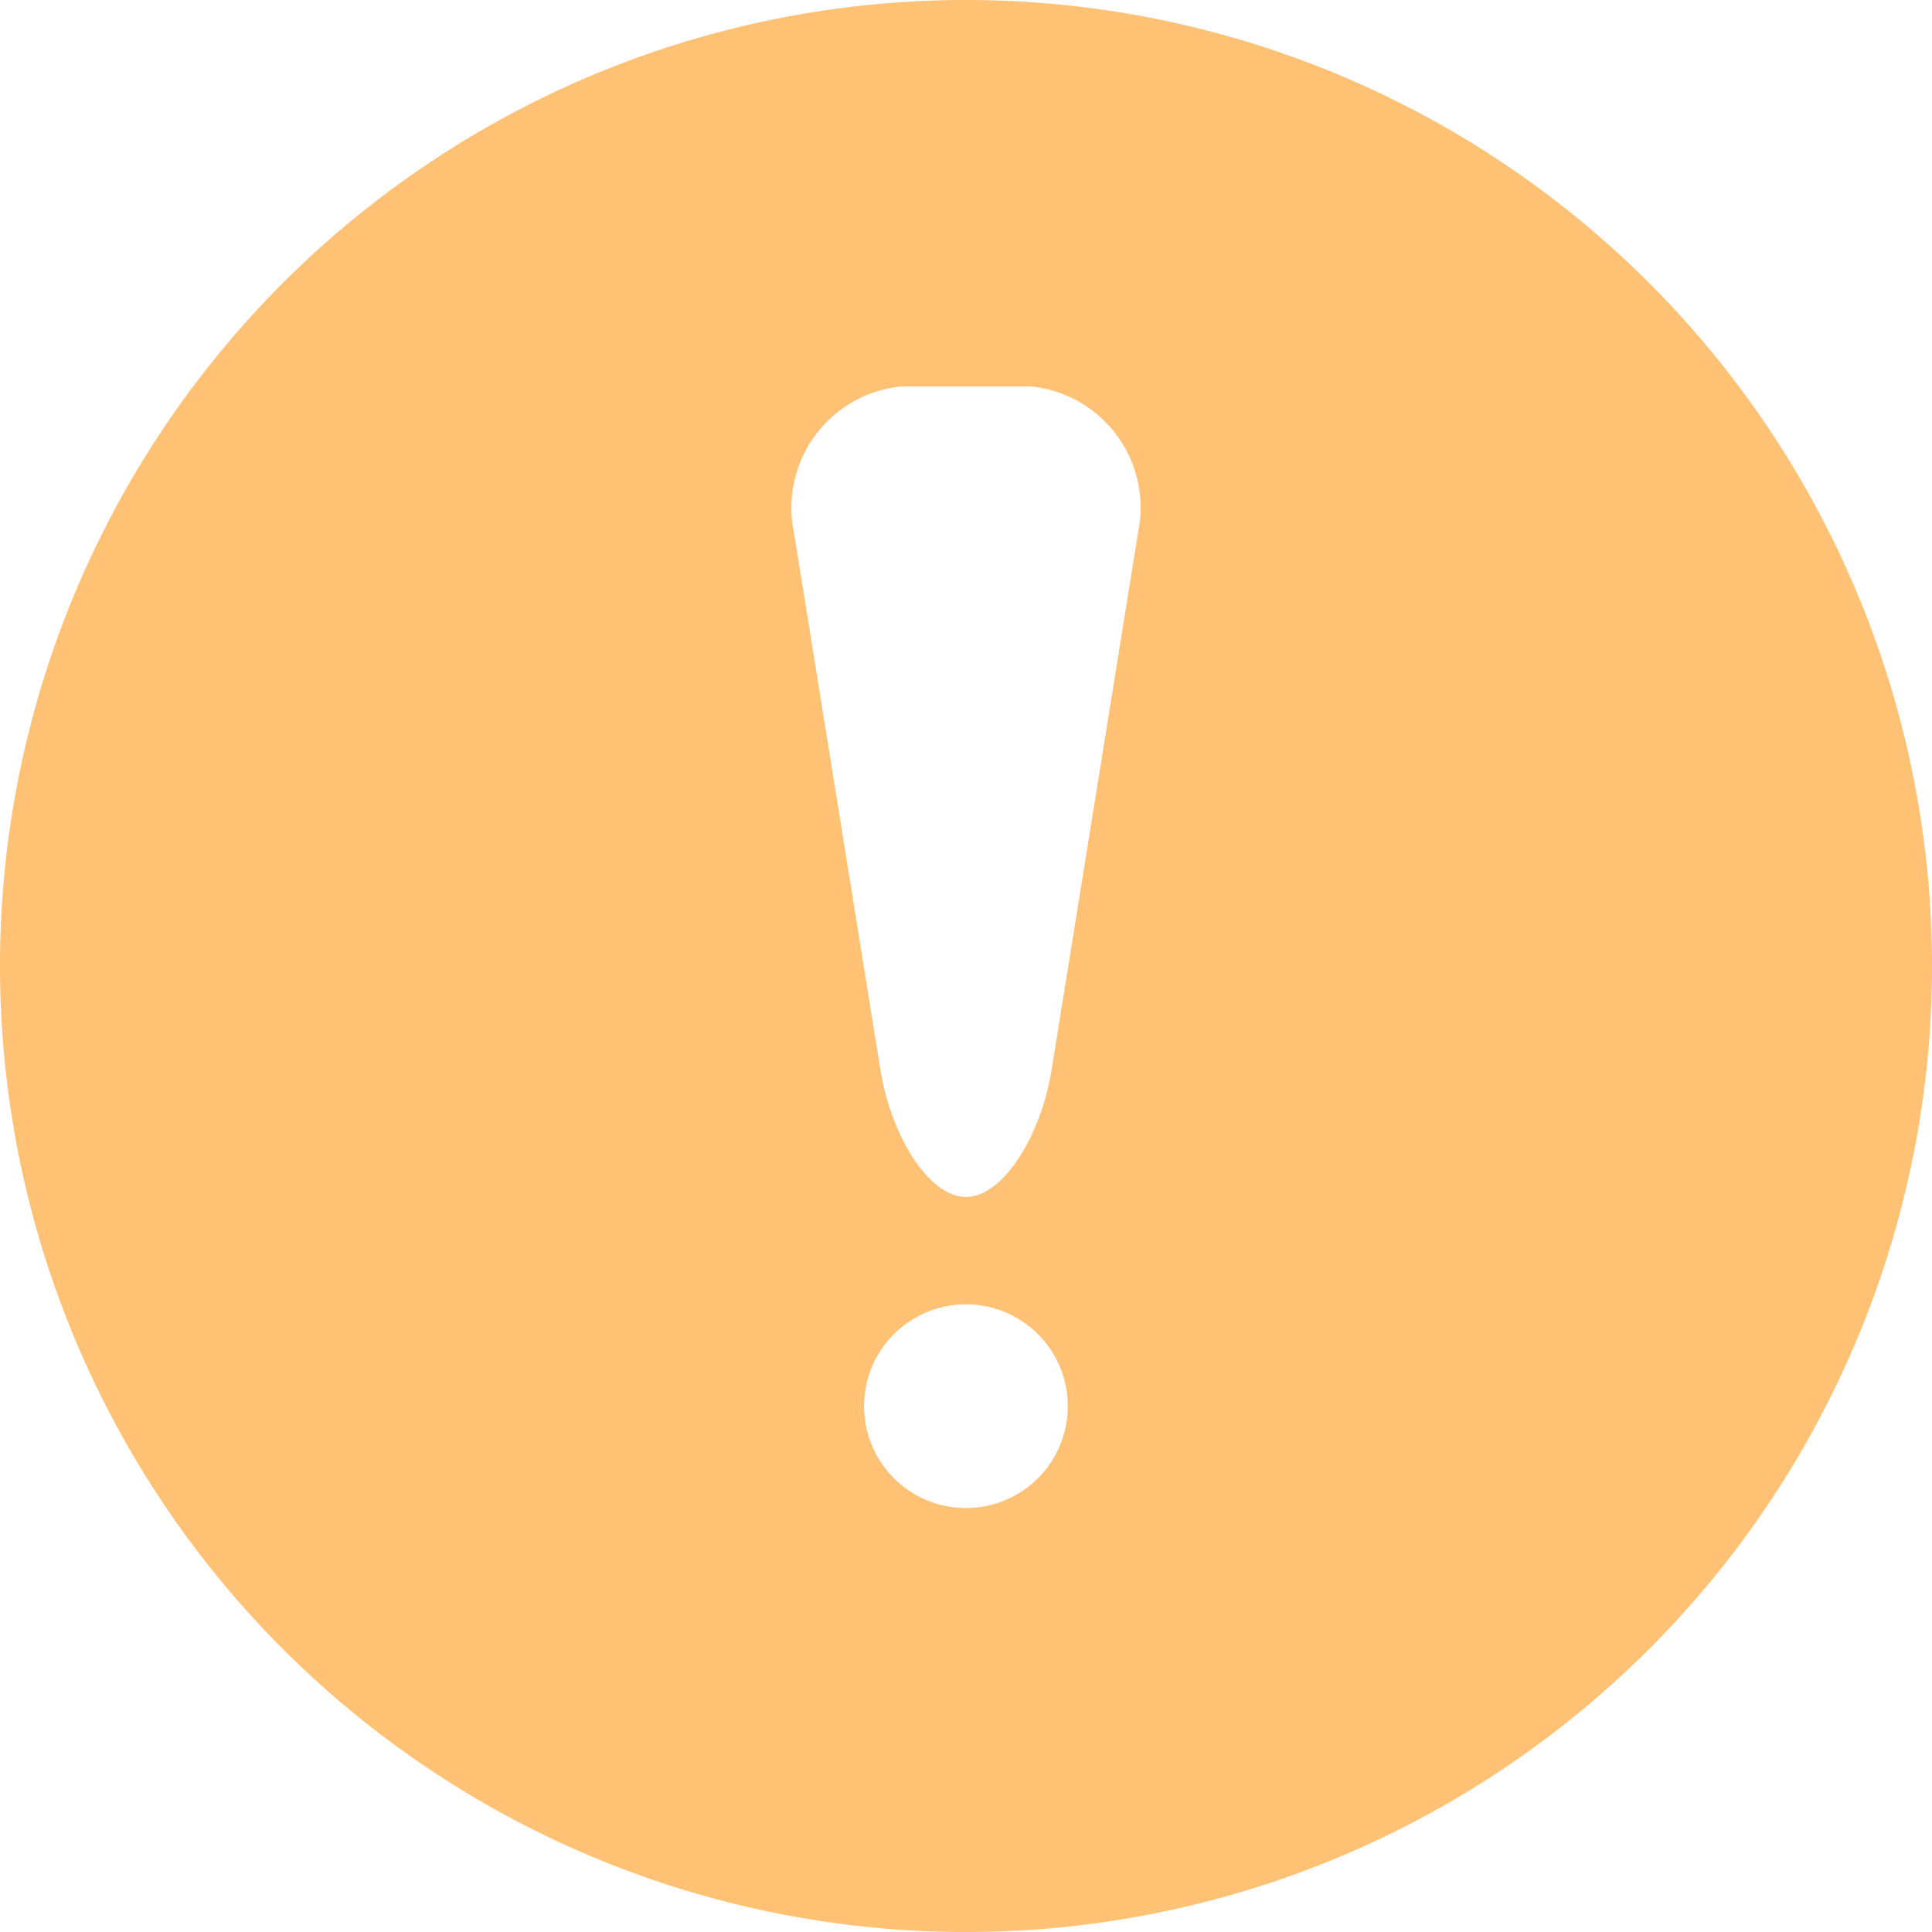 <svg xmlns="http://www.w3.org/2000/svg" width="26.8" height="26.8" viewBox="0 0 26.8 26.8"><defs><style>.a{fill:#ffc173;}</style></defs><path class="a" d="M77.4,64A13.4,13.4,0,1,0,90.8,77.4,13.4,13.4,0,0,0,77.4,64Zm0,20.919a1.413,1.413,0,1,1,1.412-1.412A1.412,1.412,0,0,1,77.4,84.919Zm2.387-13.534-1.2,7.457c-.162.969-.694,1.762-1.187,1.762s-1.026-.793-1.187-1.762l-1.2-7.457a1.691,1.691,0,0,1,1.493-2.025h1.786A1.689,1.689,0,0,1,79.787,71.385Z" transform="translate(-64 -64)"/></svg>